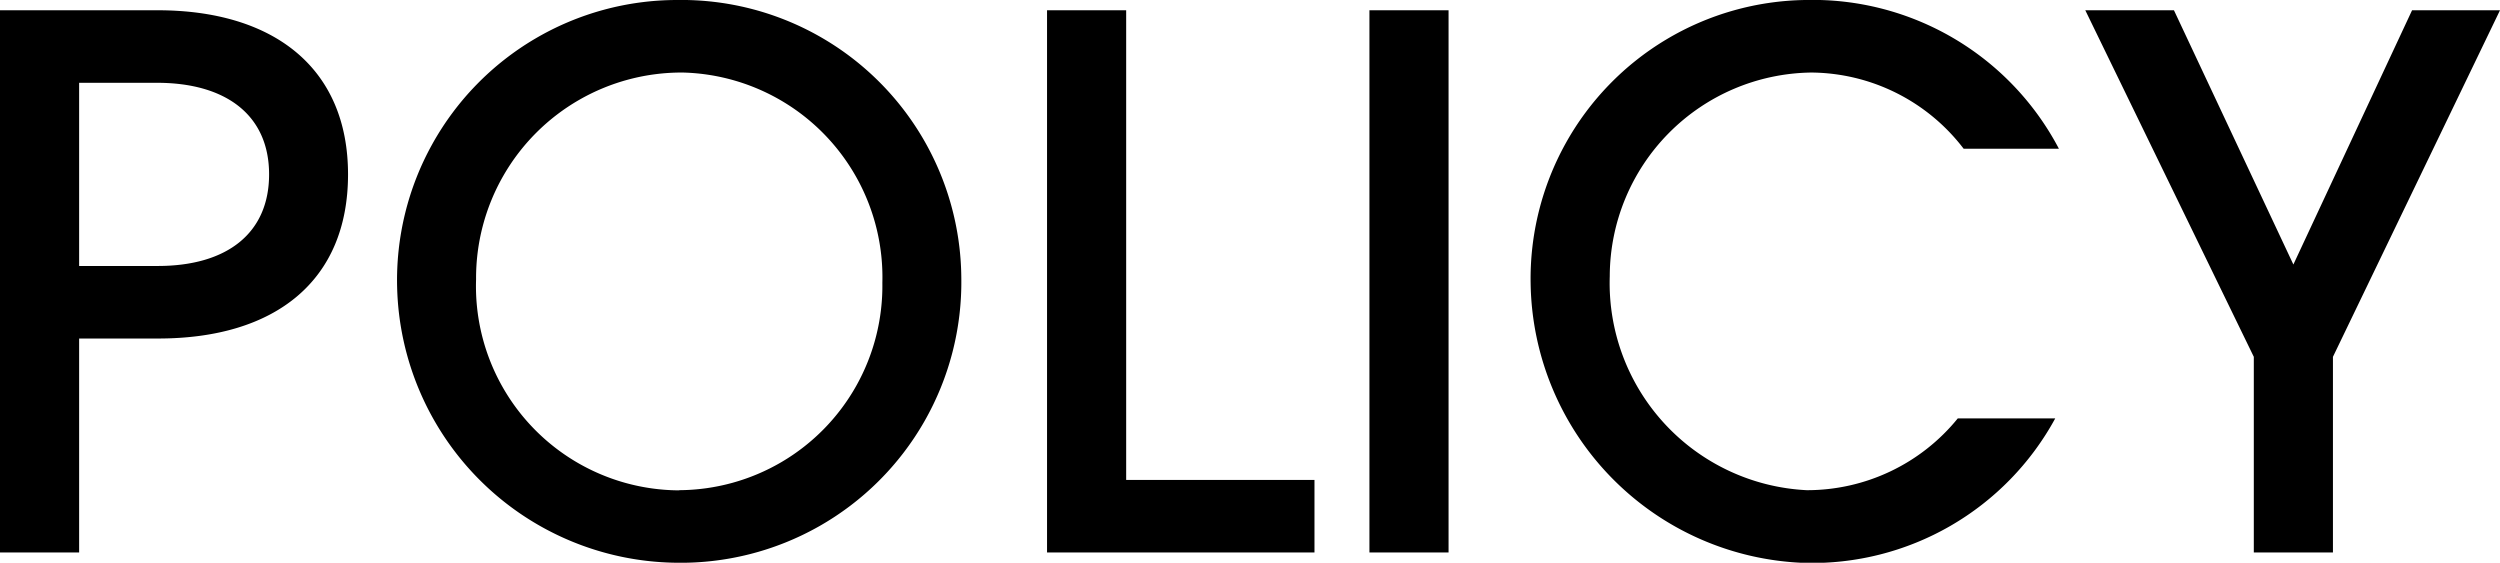 <svg xmlns="http://www.w3.org/2000/svg" width="54.592" height="12.288" viewBox="0 0 54.592 12.288">
  <path id="パス_11" data-name="パス 11" d="M-53.088,0V-4.672h1.728c2.56,0,4.144-1.264,4.144-3.584s-1.616-3.584-4.16-3.584h-3.44V0Zm0-6.256v-4h1.7c1.5,0,2.448.7,2.448,2,0,1.28-.912,2-2.432,2Zm13.1,4.9a4.458,4.458,0,0,1-4.432-4.608A4.488,4.488,0,0,1-39.9-10.48a4.472,4.472,0,0,1,4.352,4.592A4.462,4.462,0,0,1-39.984-1.36ZM-33.824-6a6.113,6.113,0,0,0-6.208-6.064,6.118,6.118,0,0,0-6.112,6.272A6.167,6.167,0,0,0-40.08.224,6.128,6.128,0,0,0-33.824-6Zm7.712,6V-1.584h-4.112V-11.84h-1.728V0Zm2.928,0V-11.84h-1.728V0Zm11.12-2.928a4.238,4.238,0,0,1-3.3,1.568,4.527,4.527,0,0,1-4.3-4.672,4.459,4.459,0,0,1,4.4-4.448,4.222,4.222,0,0,1,3.328,1.664h2.08a6.073,6.073,0,0,0-5.536-3.248,6.087,6.087,0,0,0-6,6.192,6.2,6.2,0,0,0,5.984,6.1A6.05,6.05,0,0,0-9.936-2.928ZM-3.872,0V-4.272L-.224-11.84h-1.92L-4.736-6.288-7.344-11.84H-9.28L-5.6-4.272V0Z" transform="translate(54.816 12.064)"/>
</svg>
